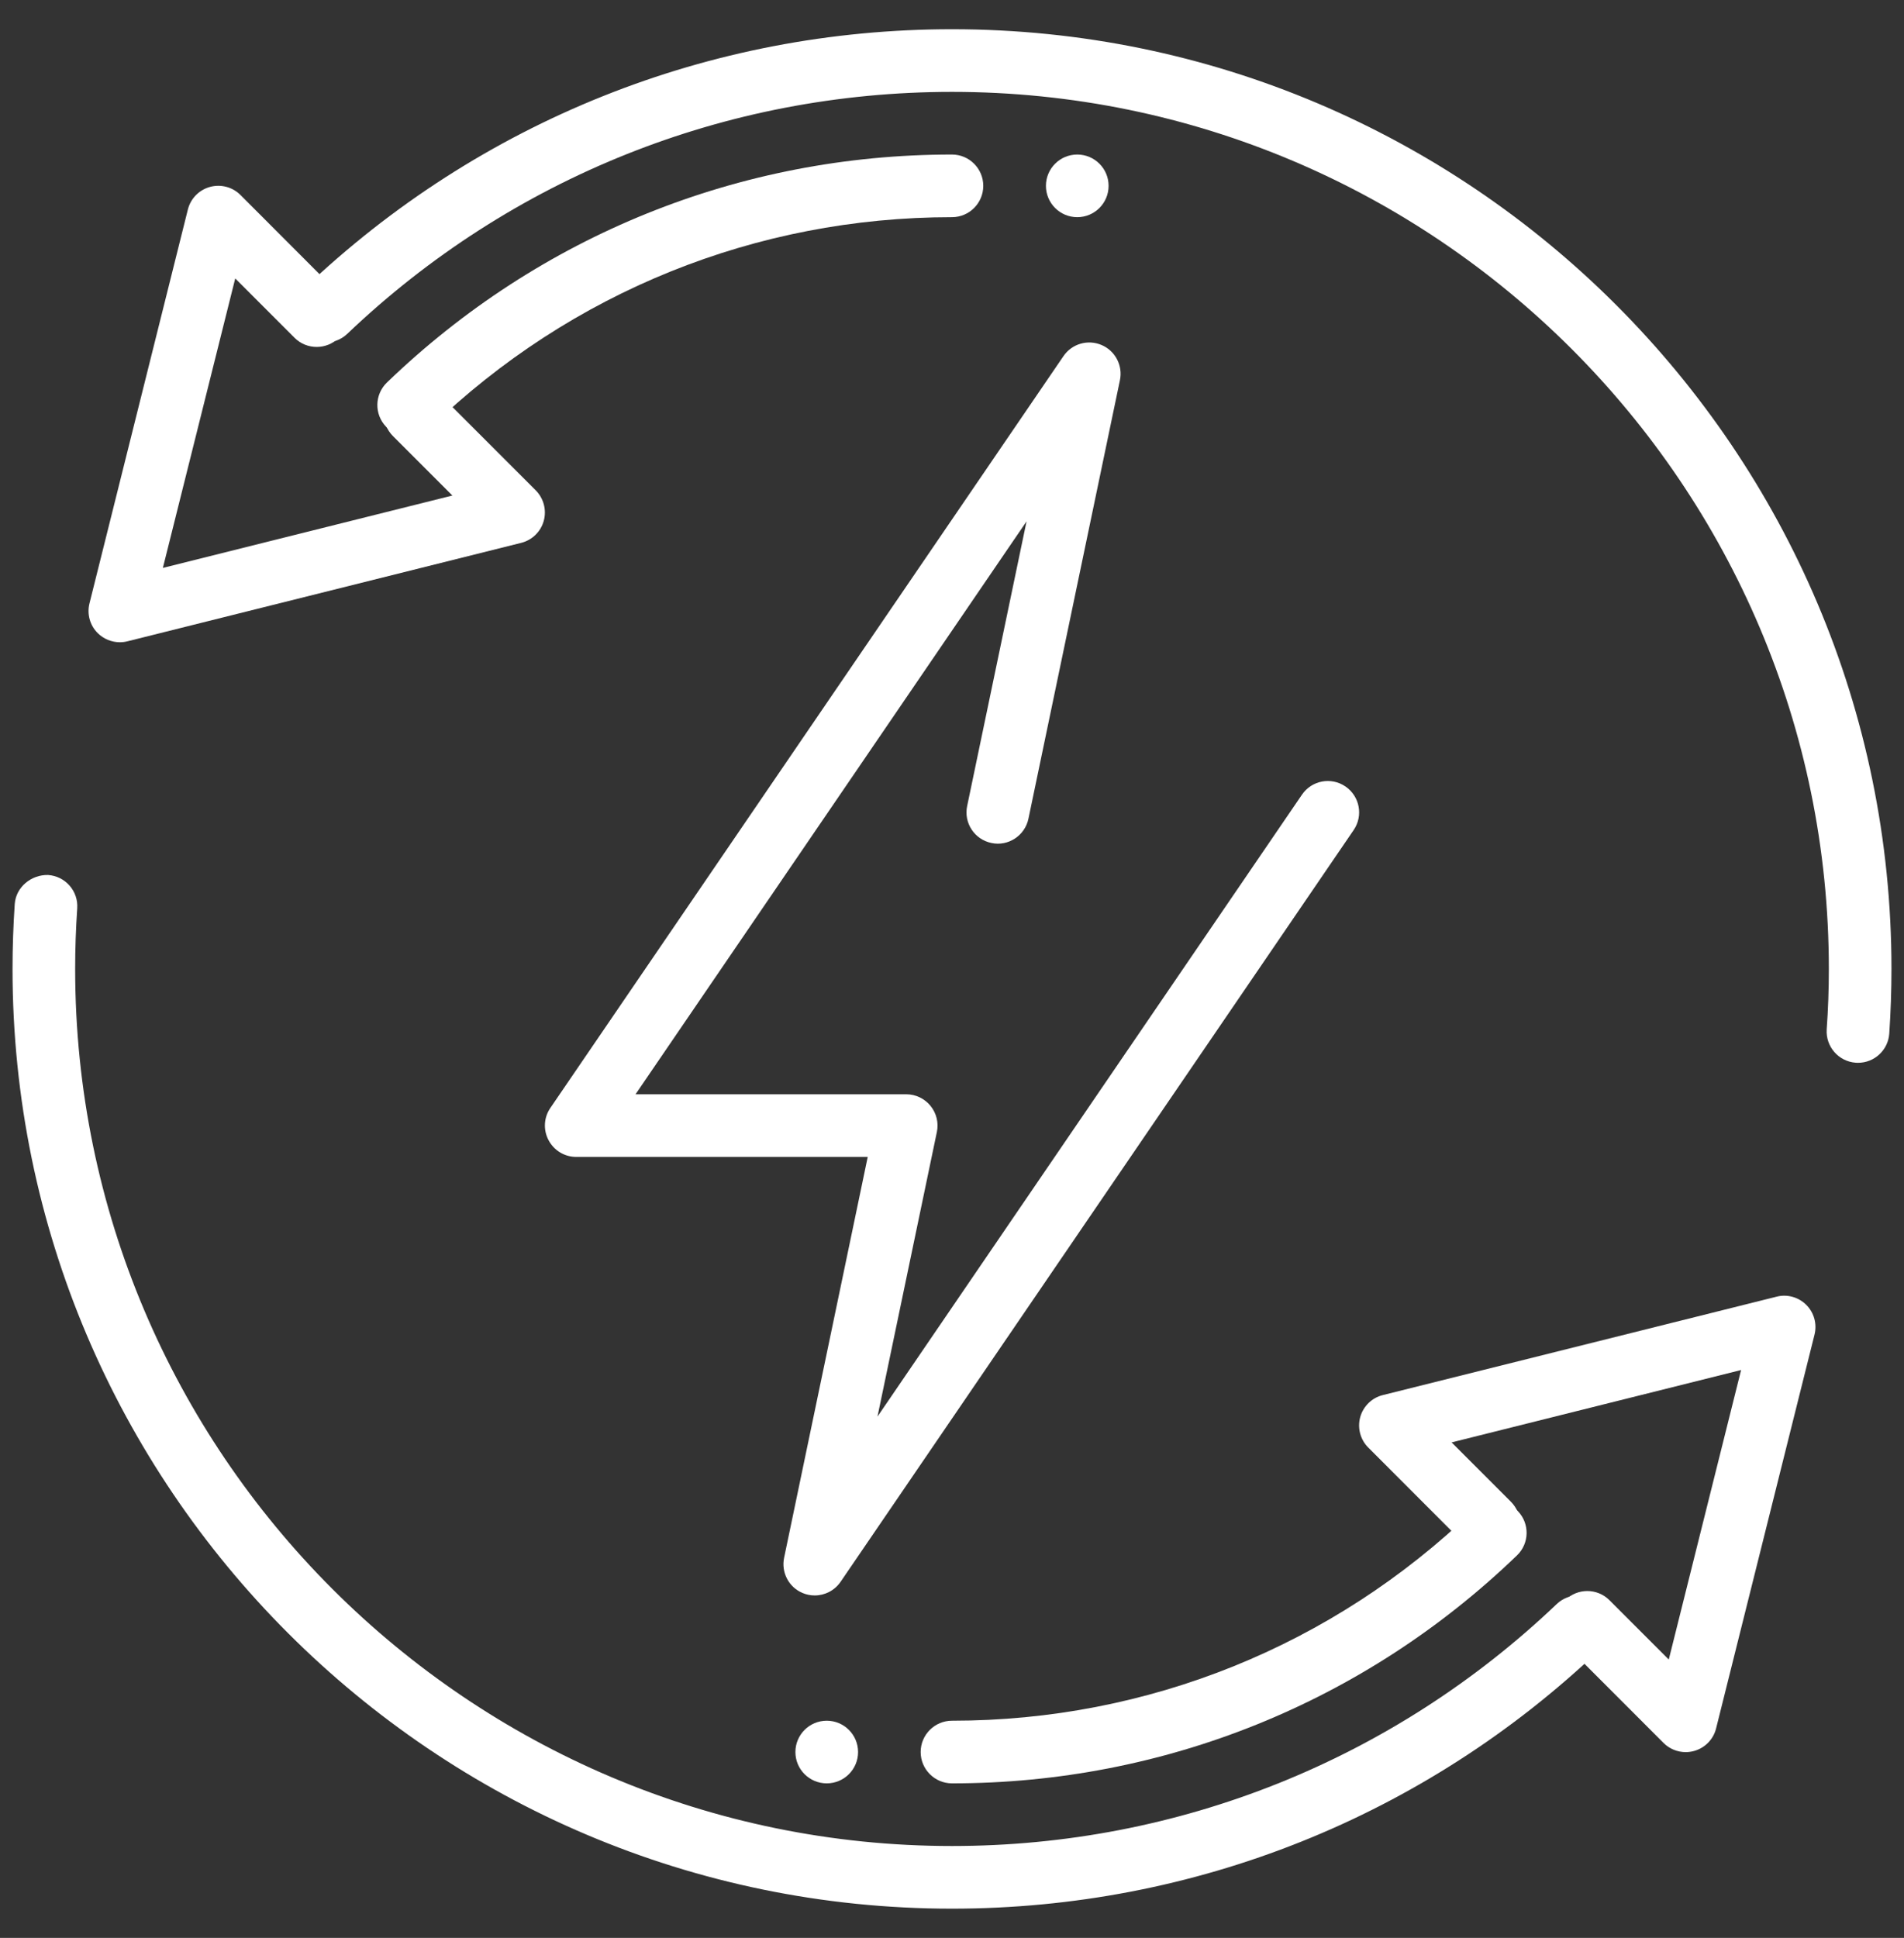 <?xml version="1.0" encoding="UTF-8"?>
<svg xmlns="http://www.w3.org/2000/svg" width="57" height="58" viewBox="0 0 57 58" fill="none">
  <rect x="0" y="0" width="57" height="58" fill="#333333" stroke="none"/>
  <path d="M50.466 52.44C50.22 52.44 49.98 52.344 49.802 52.166L46.856 49.218C46.491 48.853 46.491 48.258 46.856 47.893C47.222 47.527 47.816 47.527 48.182 47.893L49.958 49.669L52.123 41.004L43.457 43.17L45.233 44.947C45.598 45.313 45.598 45.907 45.233 46.273C44.867 46.639 44.273 46.639 43.907 46.273L40.962 43.325C40.723 43.087 40.632 42.739 40.721 42.412C40.812 42.088 41.07 41.835 41.398 41.754L53.185 38.809C53.502 38.726 53.843 38.822 54.075 39.054C54.308 39.287 54.401 39.624 54.321 39.945L51.375 51.729C51.295 52.057 51.041 52.316 50.715 52.406C50.633 52.428 50.548 52.44 50.466 52.44Z" fill="white"></path>
  <path d="M28.5 53.375C27.983 53.375 27.562 52.955 27.562 52.437C27.562 51.92 27.983 51.5 28.5 51.5C34.356 51.5 39.9 49.263 44.113 45.202C44.488 44.843 45.079 44.853 45.439 45.226C45.799 45.599 45.788 46.194 45.414 46.552C40.849 50.952 34.843 53.375 28.5 53.375Z" fill="white"></path>
  <path d="M28.5 57.125C12.992 57.125 0.375 44.508 0.375 29C0.375 28.35 0.398 27.703 0.441 27.06C0.476 26.544 0.943 26.175 1.44 26.188C1.958 26.224 2.348 26.67 2.312 27.187C2.271 27.787 2.25 28.391 2.25 29C2.25 43.475 14.025 55.25 28.5 55.25C35.273 55.25 41.702 52.678 46.603 48.009C46.976 47.653 47.571 47.664 47.929 48.041C48.285 48.416 48.272 49.008 47.897 49.367C42.645 54.369 35.756 57.125 28.5 57.125Z" fill="white"></path>
  <path d="M3.588 19.222C3.343 19.222 3.103 19.125 2.924 18.948C2.692 18.716 2.598 18.378 2.679 18.058L5.624 6.272C5.705 5.944 5.958 5.685 6.284 5.595C6.607 5.505 6.959 5.595 7.198 5.835L10.143 8.784C10.509 9.15 10.509 9.744 10.143 10.11C9.778 10.475 9.183 10.475 8.818 10.11L7.042 8.334L4.876 16.997L13.543 14.831L11.765 13.053C11.399 12.688 11.399 12.094 11.765 11.728C12.131 11.362 12.725 11.362 13.091 11.728L16.038 14.675C16.276 14.915 16.368 15.264 16.278 15.59C16.188 15.915 15.929 16.166 15.601 16.248L3.815 19.194C3.74 19.213 3.663 19.222 3.588 19.222Z" fill="white"></path>
  <path d="M12.235 13.061C11.989 13.061 11.743 12.965 11.56 12.774C11.2 12.401 11.211 11.808 11.584 11.448C16.15 7.048 22.155 4.625 28.498 4.625C29.016 4.625 29.436 5.045 29.436 5.562C29.436 6.08 29.016 6.5 28.498 6.5C22.643 6.5 17.099 8.737 12.885 12.798C12.704 12.974 12.469 13.061 12.235 13.061Z" fill="white"></path>
  <path d="M55.623 31.809C55.603 31.809 55.58 31.809 55.558 31.807C55.042 31.771 54.652 31.325 54.686 30.808C54.729 30.209 54.75 29.608 54.75 29C54.75 14.525 42.975 2.75 28.5 2.75C21.727 2.75 15.298 5.322 10.397 9.991C10.024 10.348 9.429 10.336 9.071 9.959C8.715 9.584 8.728 8.992 9.103 8.634C14.355 3.631 21.244 0.875 28.5 0.875C44.008 0.875 56.625 13.492 56.625 29C56.625 29.649 56.602 30.296 56.559 30.935C56.525 31.43 56.113 31.809 55.623 31.809Z" fill="white"></path>
  <path d="M24.75 53.375C25.268 53.375 25.688 52.955 25.688 52.438C25.688 51.92 25.268 51.5 24.75 51.5C24.232 51.5 23.812 51.92 23.812 52.438C23.812 52.955 24.232 53.375 24.75 53.375Z" fill="white"></path>
  <path d="M32.25 6.5C32.768 6.5 33.188 6.08 33.188 5.562C33.188 5.045 32.768 4.625 32.25 4.625C31.732 4.625 31.312 5.045 31.312 5.562C31.312 6.08 31.732 6.5 32.25 6.5Z" fill="white"></path>
  <path d="M24.39 47.751C24.267 47.751 24.143 47.727 24.023 47.676C23.612 47.502 23.382 47.059 23.474 46.622L25.977 34.626H17.25C16.902 34.626 16.585 34.433 16.422 34.125C16.259 33.818 16.279 33.447 16.476 33.16L31.836 10.66C32.089 10.288 32.567 10.15 32.978 10.326C33.389 10.5 33.619 10.943 33.527 11.38L30.788 24.505C30.683 25.011 30.18 25.339 29.68 25.23C29.172 25.125 28.847 24.628 28.954 24.122L30.732 15.604L19.026 32.751H27.13C27.411 32.751 27.679 32.878 27.857 33.098C28.035 33.317 28.105 33.604 28.047 33.88L26.269 42.398L38.976 23.785C39.269 23.355 39.854 23.247 40.279 23.539C40.707 23.831 40.817 24.415 40.525 24.842L25.165 47.342C24.985 47.605 24.692 47.751 24.39 47.751Z" fill="white"></path>
</svg>
